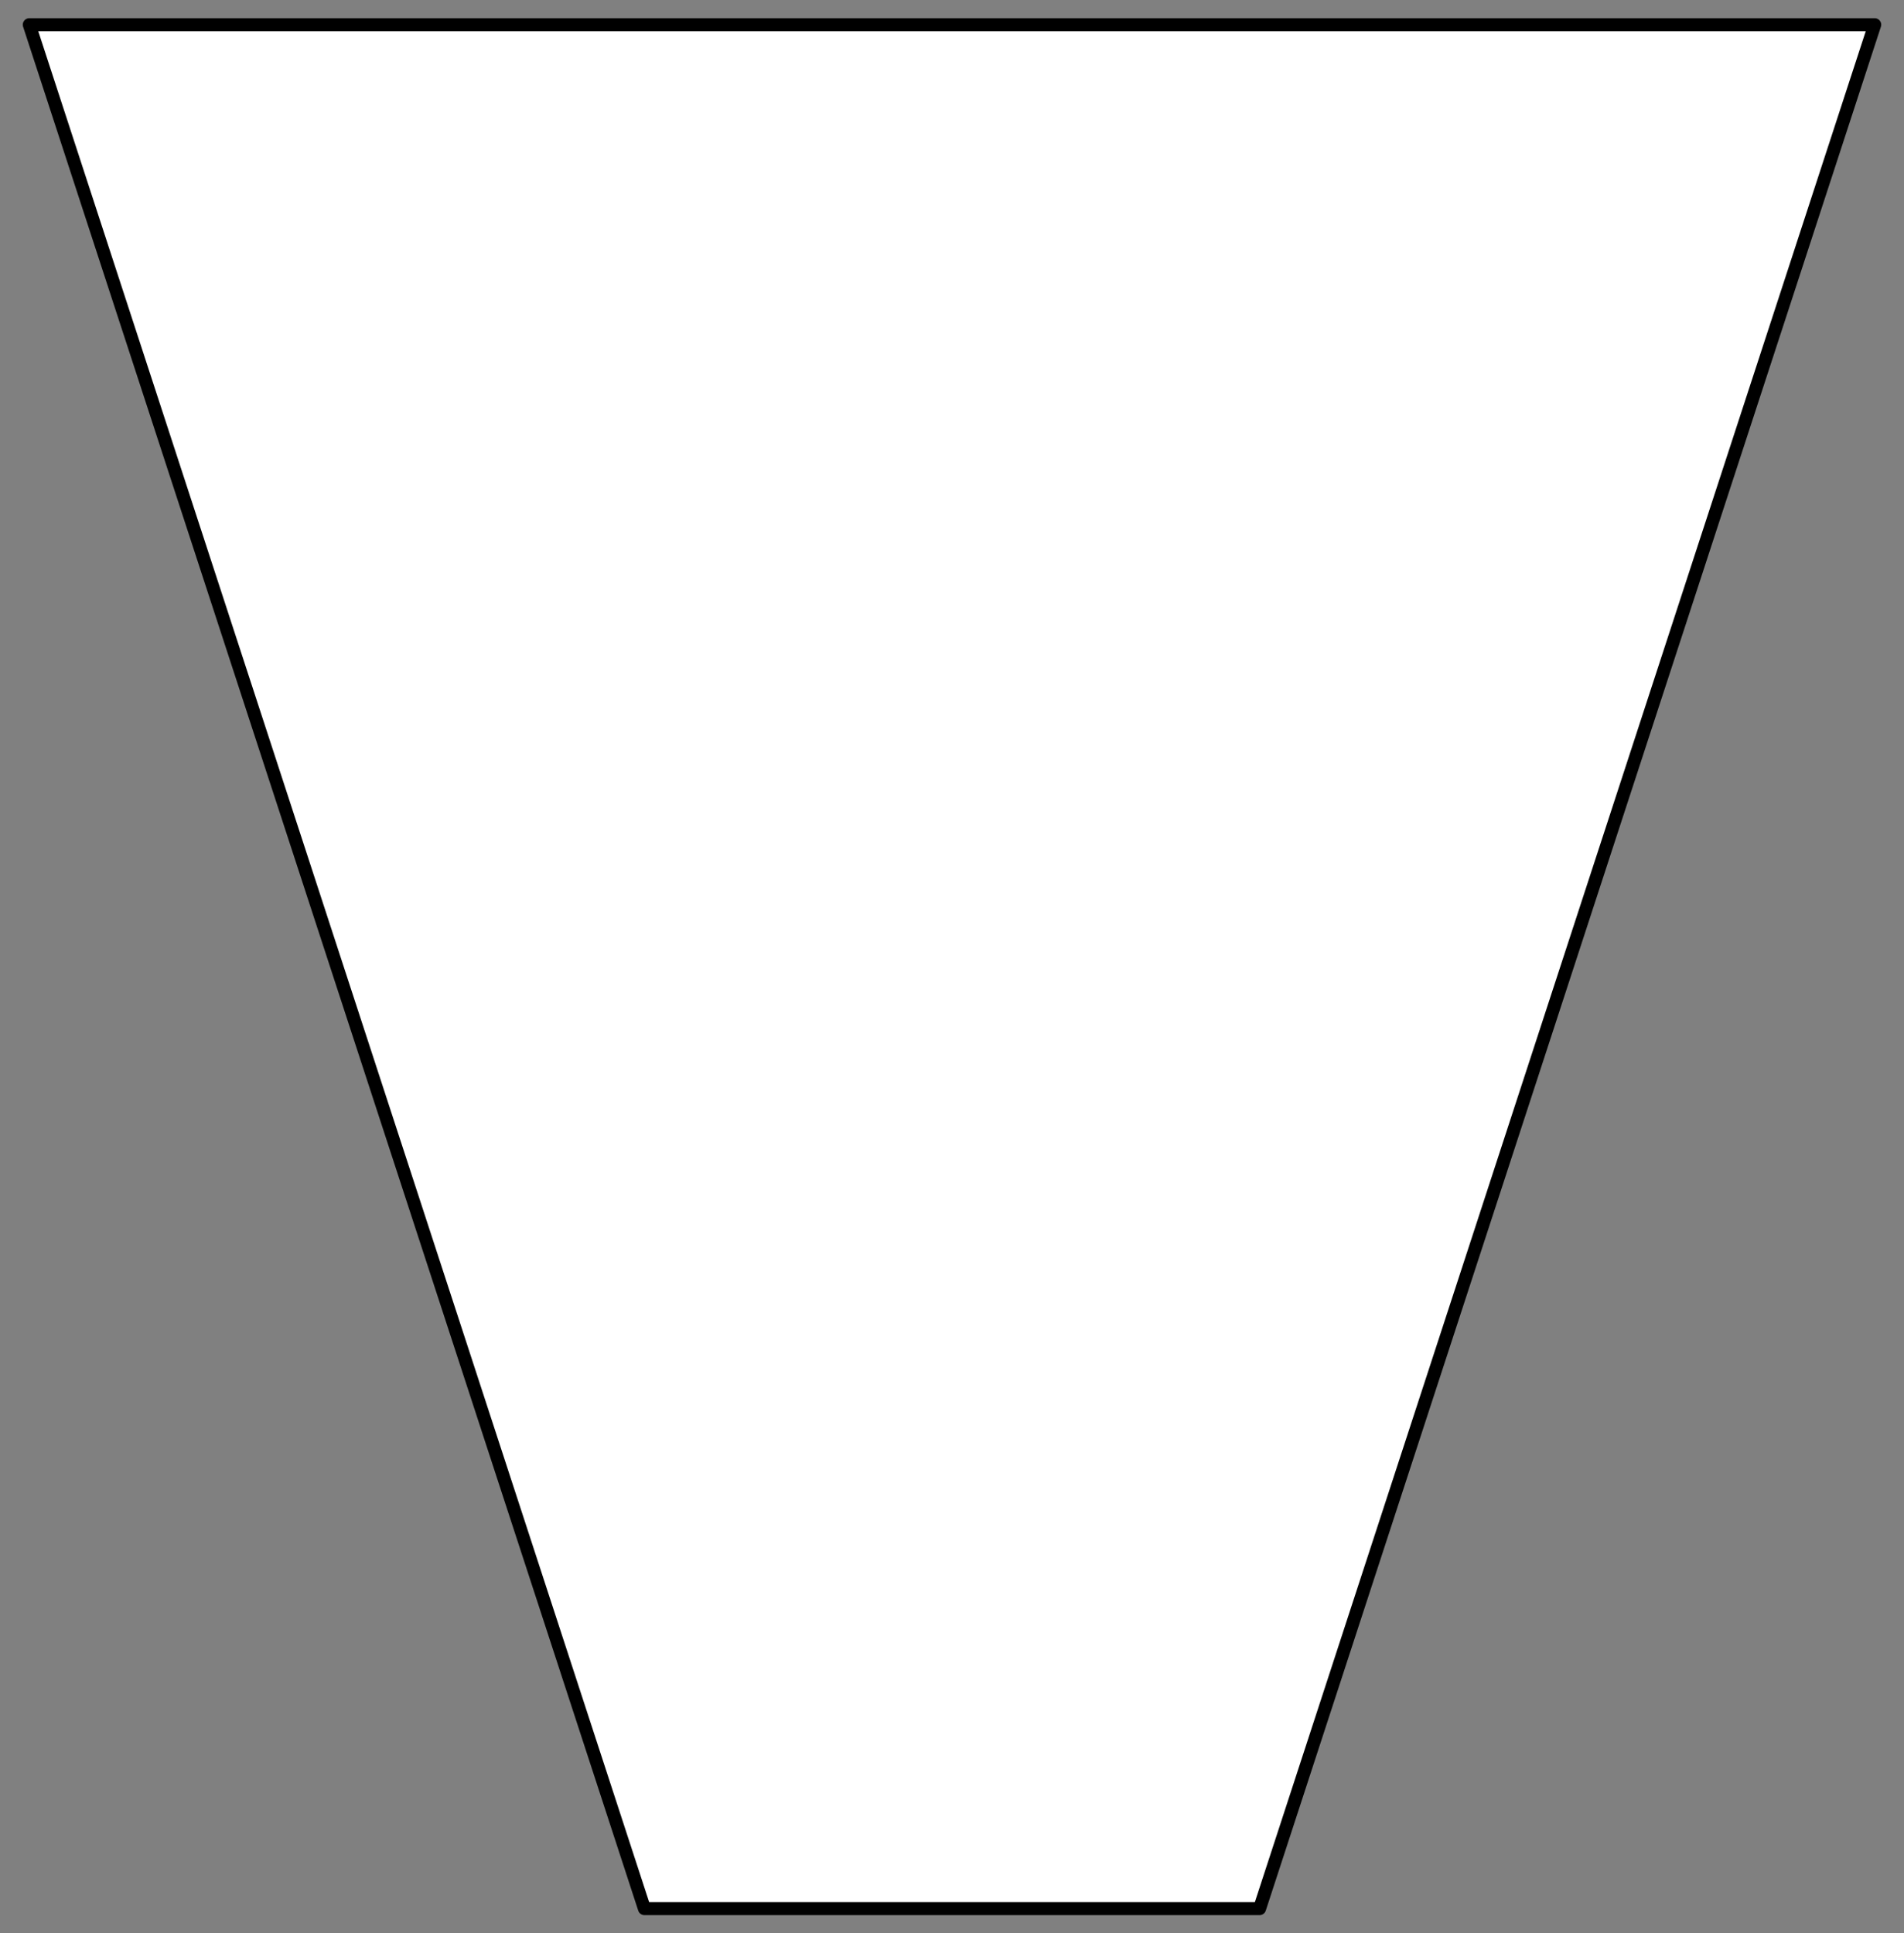 <?xml version="1.0" encoding="UTF-8" standalone="no"?>
<!DOCTYPE svg PUBLIC "-//W3C//DTD SVG 1.1//EN" "http://www.w3.org/Graphics/SVG/1.1/DTD/svg11.dtd">
<svg version="1.1" xmlns:dc="http://purl.org/dc/elements/1.1/" xmlns="http://www.w3.org/2000/svg" xmlns:xl="http://www.w3.org/1999/xlink" viewBox="36 60.75 292.5 297" width="292.5" height="297">
  <rect x="36" y="60.75" width="292.5" height="297" fill="#808080" stroke="none"/>
  <defs>
    <clipPath id="artboard_clip_path">
      <path d="M 36 60.75 L 328.5 60.75 L 328.5 346.5 L 317.42 355.5 L 36 357.75 Z"/>
    </clipPath>
  </defs>
  <g id="Keystone_(4)" stroke="none" stroke-dasharray="none" fill="none" stroke-opacity="1" fill-opacity="1">
    <title>Keystone (4)</title>
    <g id="Keystone_(4)_Art" clip-path="url(#artboard_clip_path)">
      <title>Art</title>
      <g id="Graphic_111">
        <path d="M 40.5 64.547 L 324 64.547 L 229.5 353.953 L 135 353.953 Z" fill="#FFFFFF"/>
        <path d="M 40.5 64.547 L 324 64.547 L 229.5 353.953 L 135 353.953 Z" stroke="black" stroke-linecap="round" stroke-linejoin="round" stroke-width="2"/>
      </g>
    </g>
  </g>
</svg>
